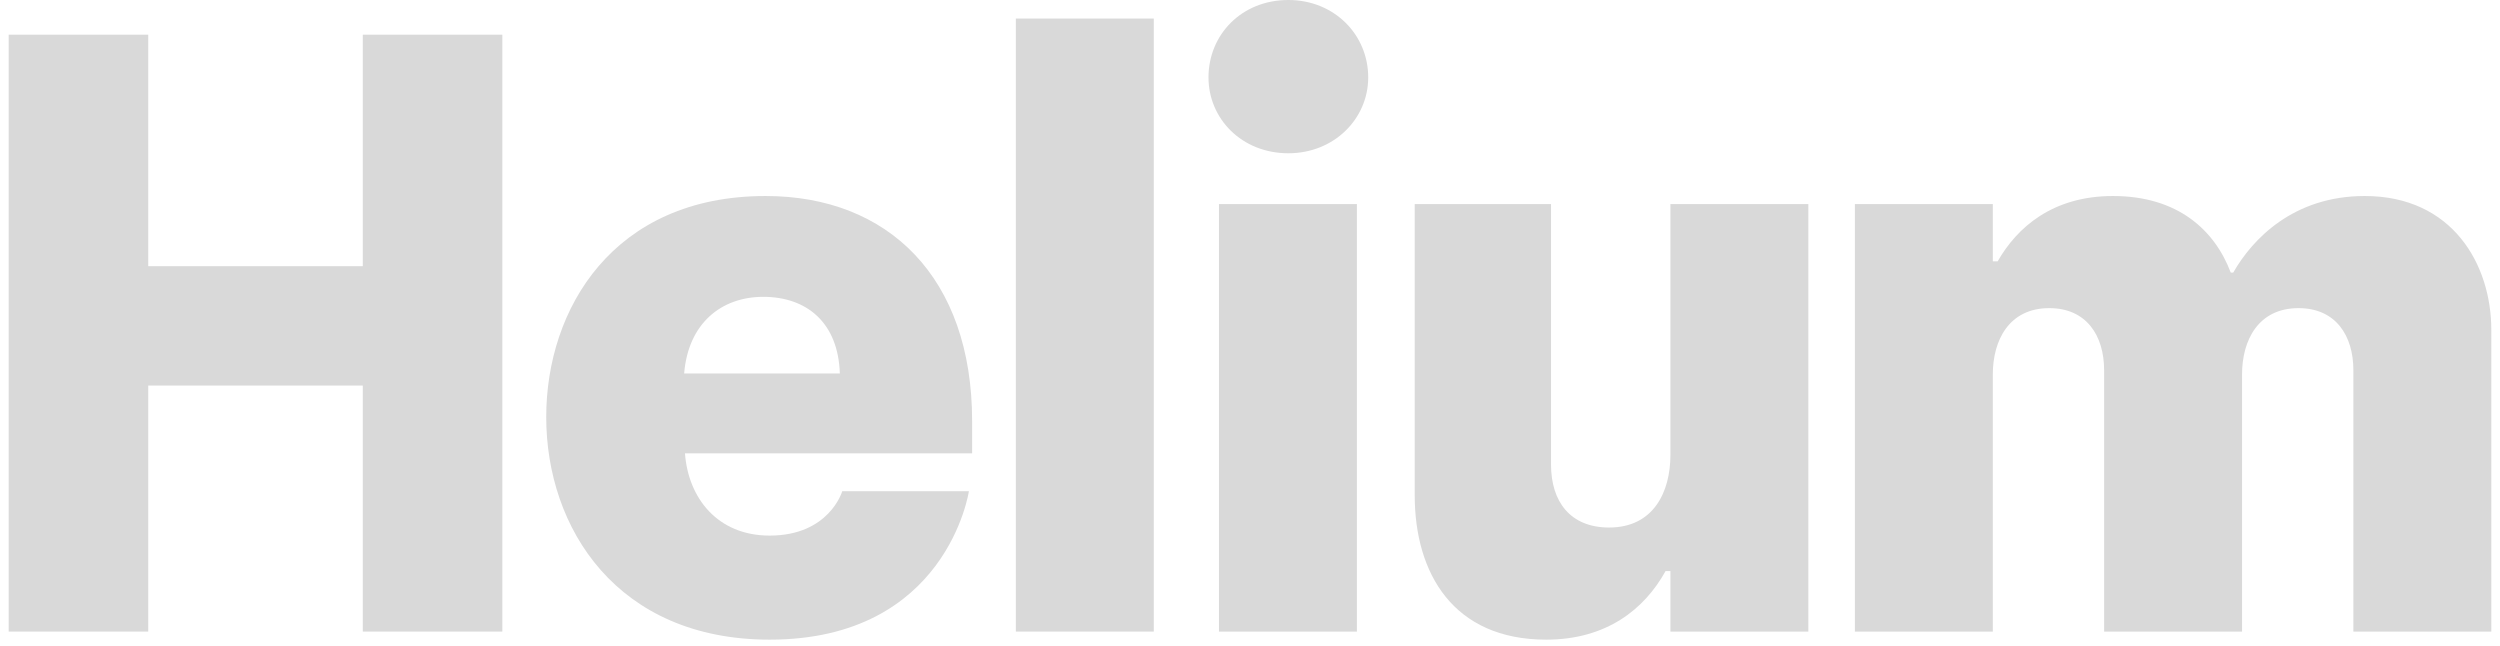 <svg width="151" height="39" viewBox="0 0 151 39" fill="none" xmlns="http://www.w3.org/2000/svg">
<g style="mix-blend-mode:difference">
<path d="M120.366 38.147H112.035V12.326H120.366V15.785H120.659C121.828 13.739 123.971 11.839 127.625 11.839C131.523 11.839 133.764 13.885 134.738 16.467H134.885C136.054 14.421 138.539 11.839 142.826 11.839C148.136 11.839 150.475 15.98 150.475 19.926V38.147H142.144V22.362C142.144 20.267 141.072 18.611 138.831 18.611C136.395 18.611 135.42 20.56 135.42 22.606V38.147H127.089V22.362C127.089 20.267 126.018 18.611 123.777 18.611C121.341 18.611 120.366 20.56 120.366 22.606V38.147Z" fill="#D9D9D9"/>
<path d="M93.39 38.635C87.787 38.635 85.449 34.64 85.449 29.914V12.326H93.682V28.063C93.682 30.304 94.852 31.863 97.19 31.863C99.87 31.863 100.893 29.719 100.893 27.478V12.326H109.224V38.148H100.893V34.493H100.6C99.334 36.783 97.044 38.635 93.39 38.635Z" fill="#D9D9D9"/>
<path d="M77.816 9.257C74.991 9.257 72.993 7.162 72.993 4.677C72.993 2.095 74.991 0 77.816 0C80.593 0 82.64 2.095 82.64 4.677C82.64 7.162 80.593 9.257 77.816 9.257ZM81.957 38.147H73.626V12.326H81.957V38.147Z" fill="#D9D9D9"/>
<path d="M69.688 38.147H61.357V1.12H69.688V38.147Z" fill="#D9D9D9"/>
<path d="M46.487 38.635C37.279 38.635 32.992 31.911 32.992 25.188C32.992 18.66 37.036 11.839 46.244 11.839C53.649 11.839 58.716 16.759 58.716 25.432V27.38H41.372C41.567 30.06 43.321 32.35 46.487 32.35C50.093 32.35 50.872 29.67 50.872 29.67H58.521C58.521 29.67 57.206 38.635 46.487 38.635ZM41.323 22.557H50.726C50.629 19.488 48.729 17.929 46.098 17.929C43.564 17.929 41.567 19.537 41.323 22.557Z" fill="#D9D9D9"/>
<path d="M8.953 38.147H0.525V2.095H8.953V16.077H21.913V2.095H30.341V38.147H21.913V23.288H8.953V38.147Z" fill="#D9D9D9"/>
</g>
</svg>
